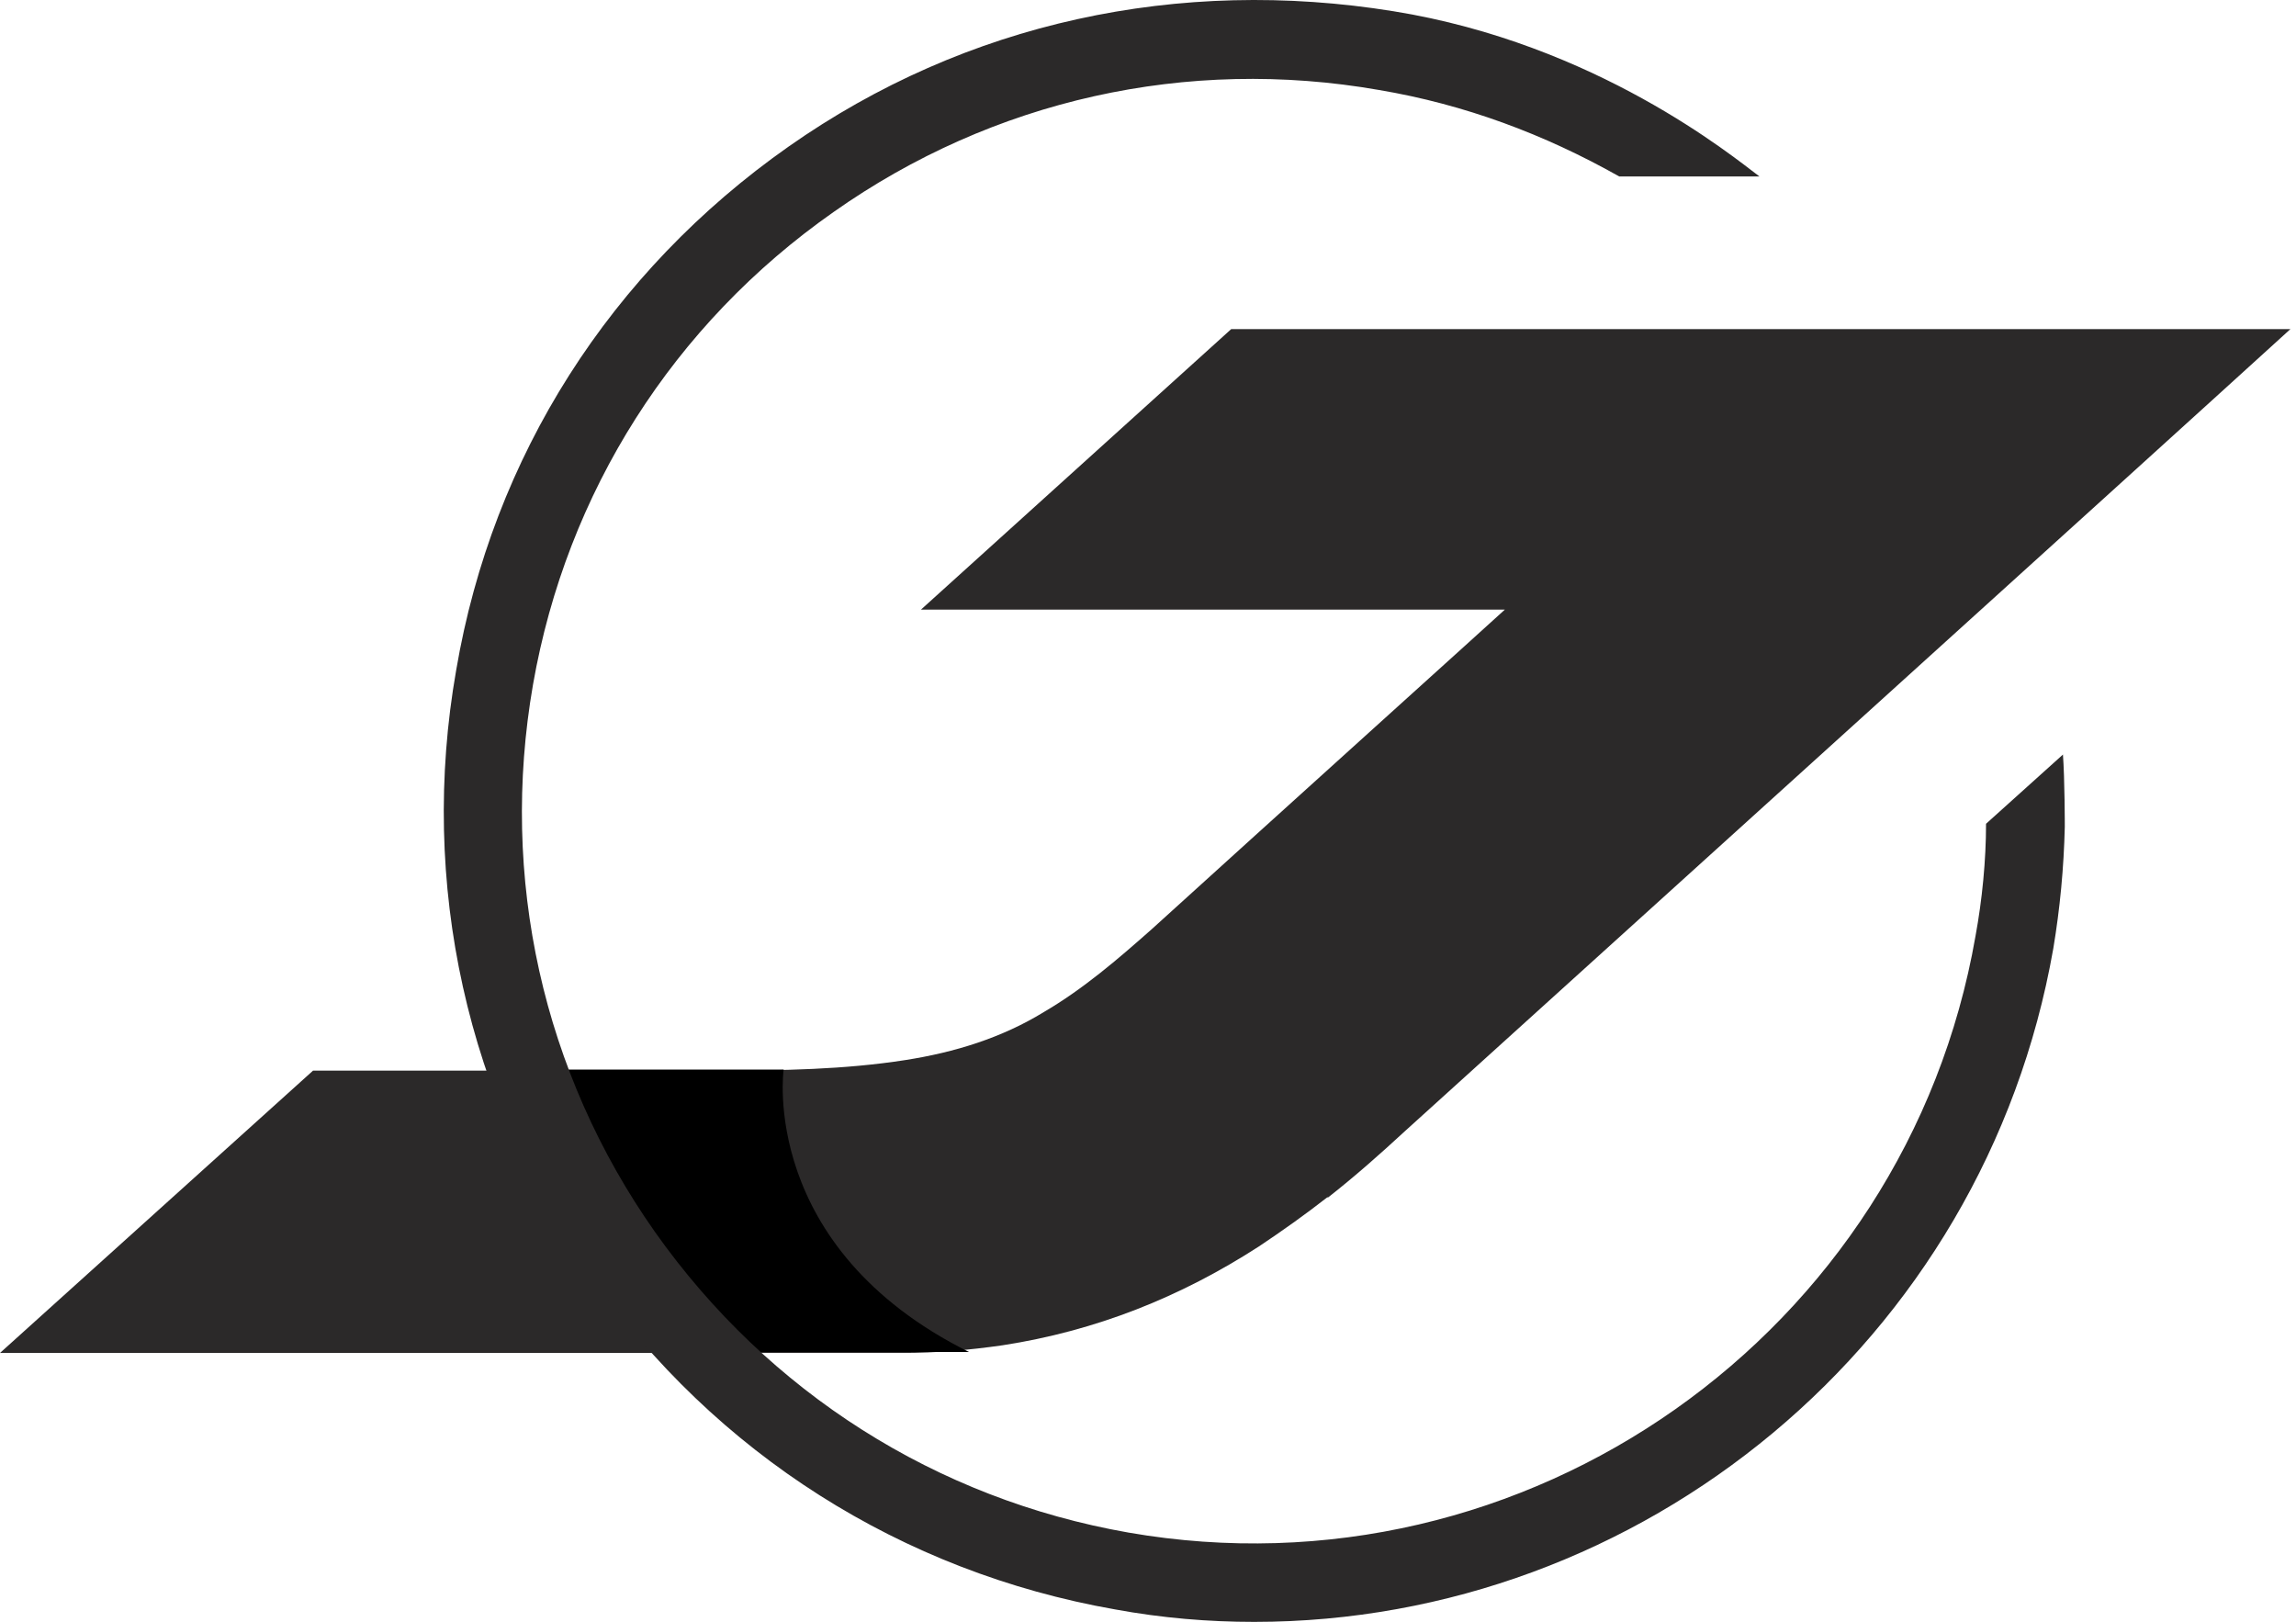 <?xml version="1.0" encoding="UTF-8"?> <svg xmlns="http://www.w3.org/2000/svg" width="126" height="89" viewBox="0 0 126 89" fill="none"><path d="M125.749 18.009C117.475 25.545 84.957 54.953 77.104 62.068C75.734 63.333 74.364 64.545 72.888 65.705H72.835C71.623 66.653 70.358 67.549 69.094 68.393C64.772 71.186 60.134 73.031 55.022 73.821C53.177 74.085 51.385 74.243 49.488 74.243C49.488 74.243 0.685 74.243 0 74.243L17.181 58.748C17.181 58.748 37.156 58.748 39.474 58.748C42.9 58.748 46.326 58.695 49.699 58.168C52.387 57.747 54.969 56.956 57.288 55.533C59.449 54.268 61.346 52.635 63.191 51.001C69.515 45.256 82.427 33.609 82.585 33.451H50.542L67.565 18.061H125.696L125.749 18.009Z" fill="#2b2929"></path><path d="M29.301 58.694H43.004C43.004 58.694 41.633 68.444 53.175 74.189H39.209L29.301 58.694Z" fill="#000000"></path><path d="M113.207 41.409L108.99 45.204C108.99 47.207 108.78 49.367 108.411 51.37C104.616 73.189 83.746 87.893 61.927 84.099C51.386 82.254 42.163 76.404 35.944 67.603C29.778 58.854 27.406 48.155 29.251 37.562C31.096 27.021 36.946 17.798 45.747 11.632C54.496 5.466 65.142 3.094 75.682 4.939C80.373 5.729 84.747 7.363 88.858 9.682H96.553C95.077 8.575 87.593 2.409 76.473 0.617C64.72 -1.28 53.02 1.197 43.27 8.048C33.52 14.9 27.037 25.019 25.035 36.771C22.979 48.471 25.614 60.33 32.413 70.027C39.264 79.777 49.489 86.259 61.189 88.315C63.771 88.789 66.301 89 68.831 89C90.07 89 108.885 73.663 112.68 52.055C113.049 49.842 113.259 47.628 113.312 45.362C113.312 45.362 113.312 42.727 113.207 41.357V41.409Z" fill="#2b2929"></path></svg> 